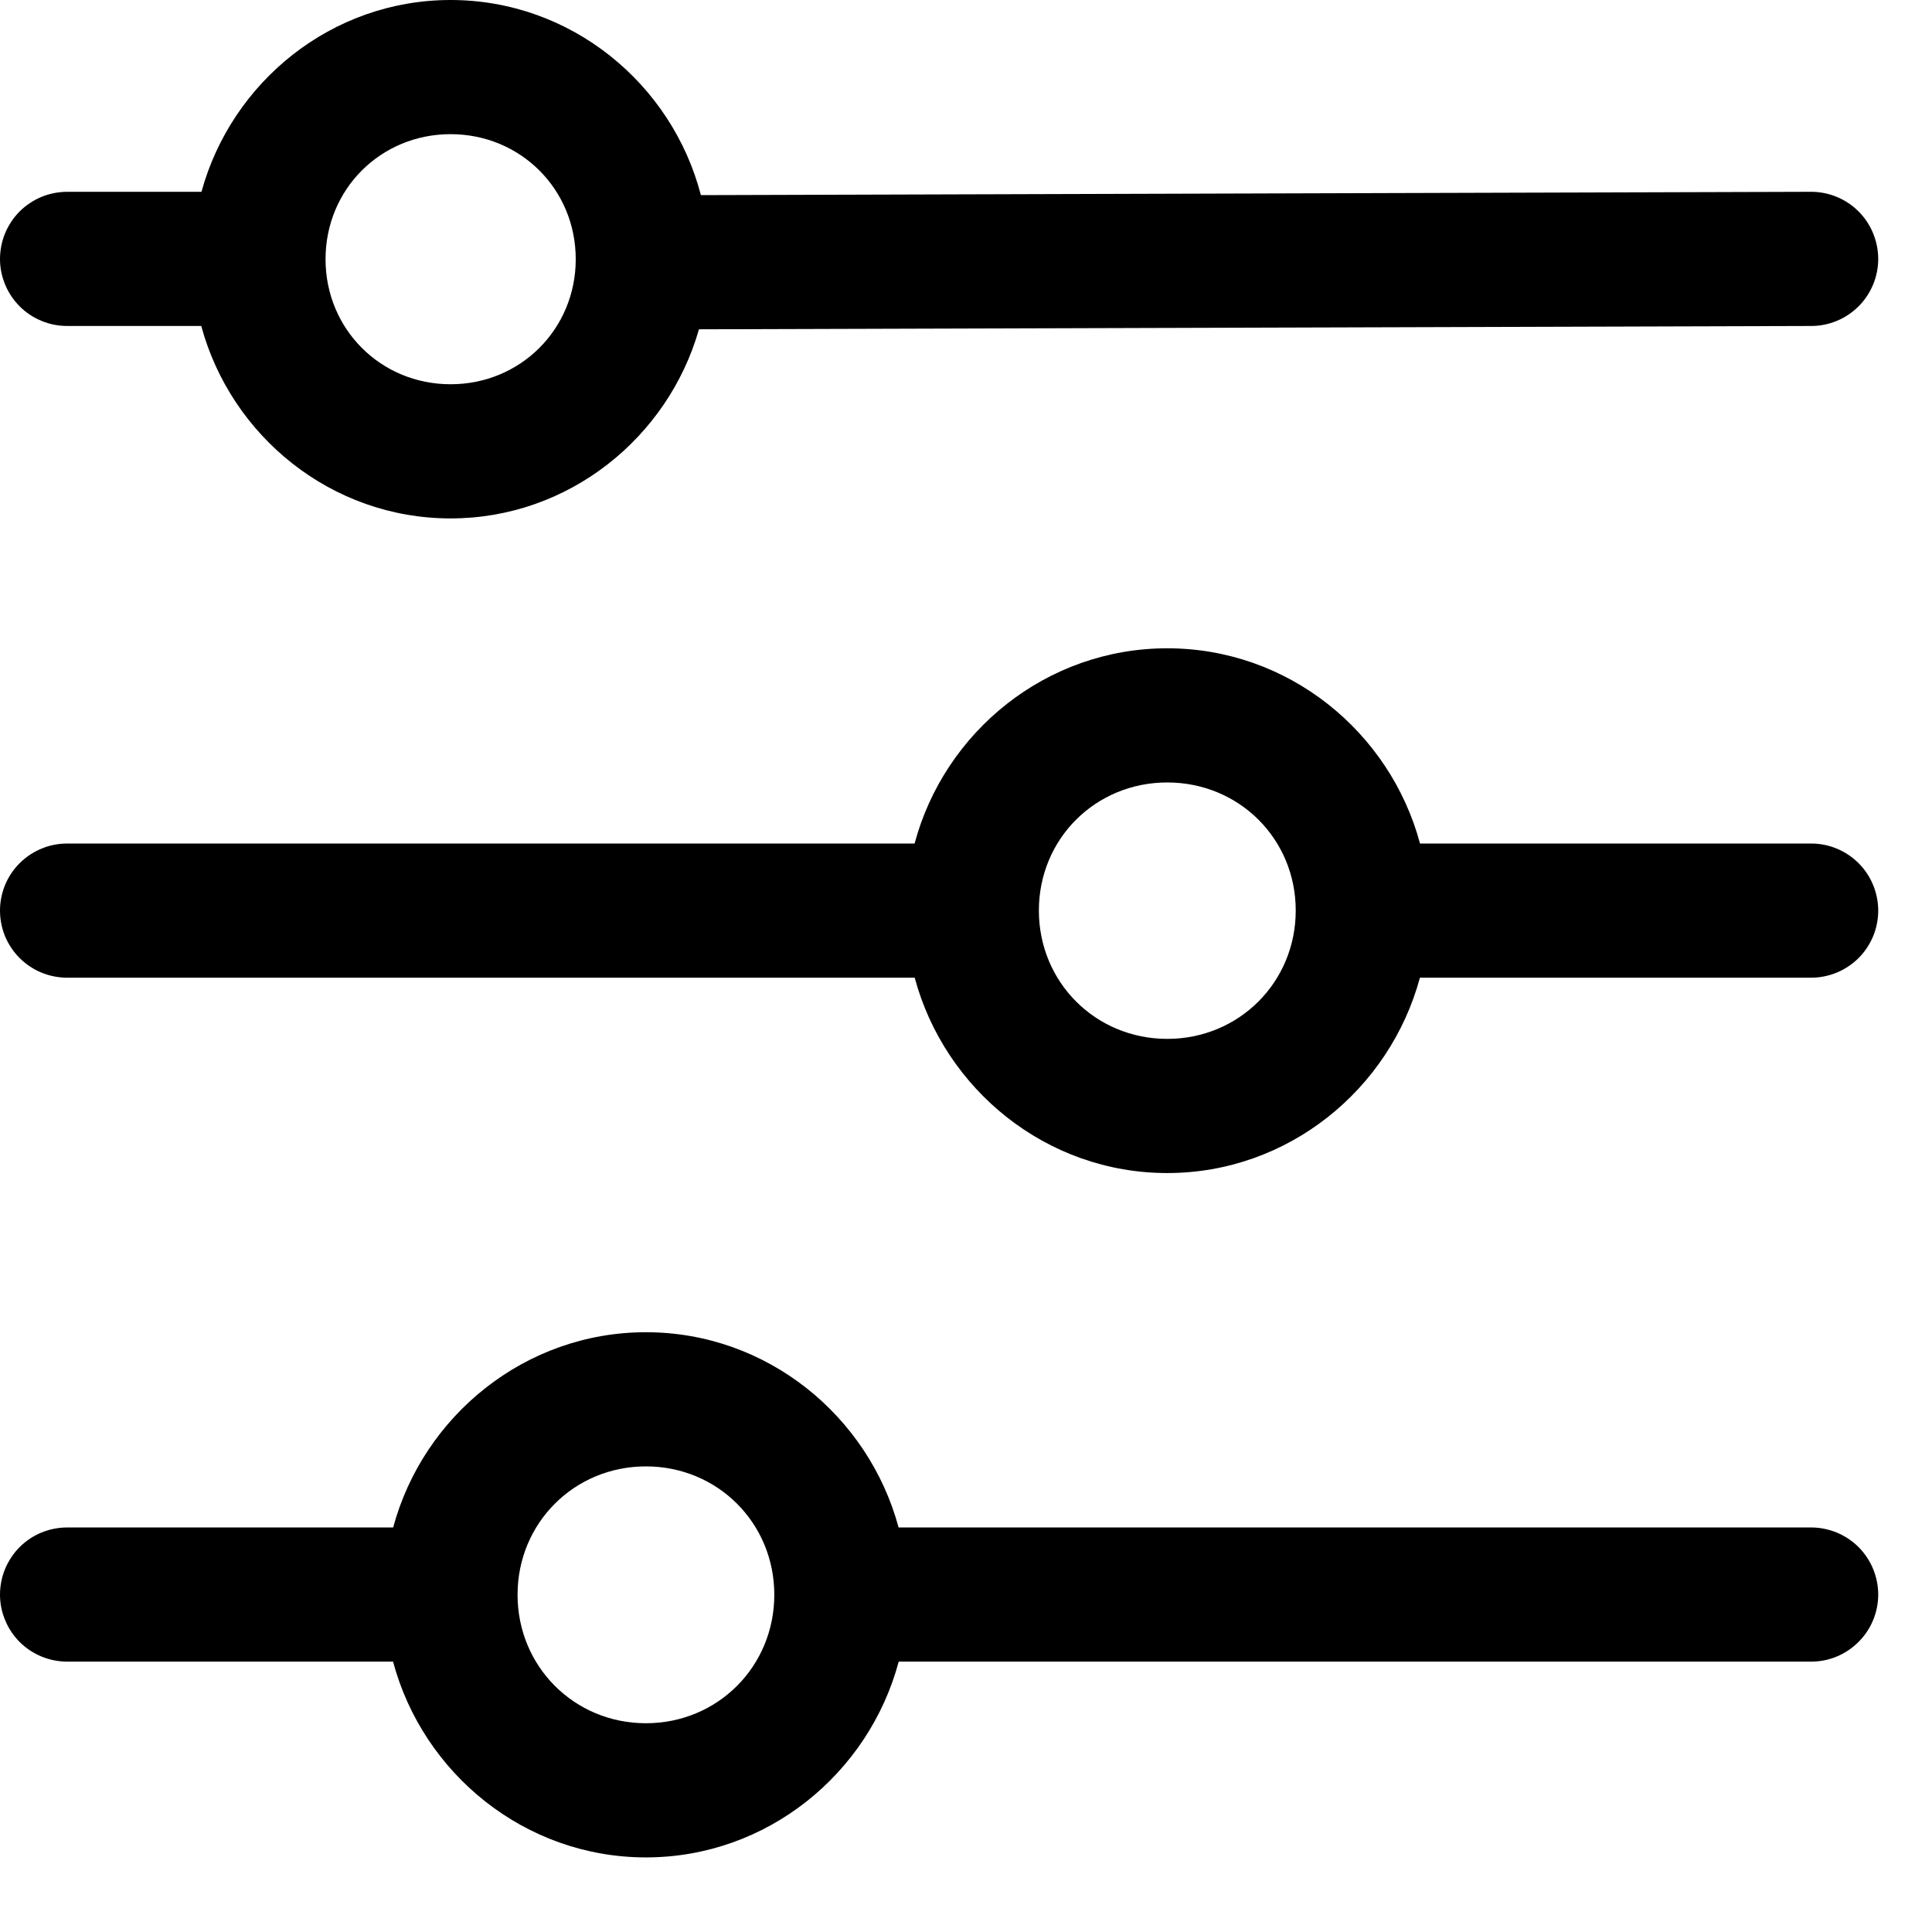 <svg width="18" height="18" viewBox="0 0 18 18" fill="none" xmlns="http://www.w3.org/2000/svg">
<path d="M4.198 0C3.09 0 2.158 0.763 1.877 1.787H0.627C0.545 1.787 0.463 1.803 0.387 1.834C0.311 1.866 0.241 1.912 0.183 1.97C0.125 2.028 0.079 2.098 0.047 2.174C0.016 2.25 -0 2.332 4.82554e-06 2.415C0 2.497 0.017 2.578 0.049 2.654C0.08 2.729 0.127 2.798 0.185 2.856C0.243 2.914 0.312 2.959 0.388 2.99C0.464 3.022 0.545 3.037 0.627 3.037H1.875C2.153 4.064 3.088 4.83 4.198 4.83C5.297 4.83 6.224 4.078 6.512 3.068L16.875 3.037C16.957 3.037 17.038 3.021 17.114 2.989C17.19 2.958 17.259 2.911 17.317 2.853C17.375 2.795 17.42 2.726 17.452 2.65C17.483 2.574 17.499 2.493 17.499 2.411C17.498 2.246 17.433 2.087 17.316 1.97C17.199 1.853 17.04 1.787 16.875 1.787L6.53 1.818C6.26 0.778 5.318 1.25197e-06 4.198 0ZM4.198 1.25C4.849 1.25 5.364 1.763 5.364 2.415C5.364 3.066 4.849 3.58 4.198 3.58C3.547 3.58 3.033 3.066 3.033 2.415C3.033 1.763 3.547 1.25 4.198 1.25ZM10.875 6.04C9.748 6.04 8.8 6.817 8.521 7.859H0.627C0.545 7.859 0.464 7.874 0.388 7.906C0.312 7.937 0.243 7.983 0.184 8.041C0.126 8.099 0.08 8.167 0.048 8.243C0.017 8.319 0 8.4 4.82554e-06 8.483C-0 8.565 0.016 8.647 0.047 8.723C0.079 8.799 0.125 8.868 0.183 8.926C0.242 8.984 0.311 9.031 0.387 9.062C0.463 9.093 0.545 9.109 0.627 9.109H8.522C8.802 10.15 9.749 10.929 10.875 10.929C12.001 10.929 12.948 10.15 13.229 9.109H16.875C16.957 9.109 17.038 9.092 17.114 9.061C17.19 9.029 17.259 8.983 17.317 8.925C17.375 8.867 17.42 8.798 17.452 8.722C17.483 8.646 17.499 8.565 17.499 8.483C17.498 8.317 17.433 8.159 17.316 8.042C17.199 7.925 17.04 7.859 16.875 7.859H13.23C12.95 6.817 12.002 6.04 10.875 6.04V6.04ZM10.875 7.29C11.543 7.29 12.072 7.815 12.072 8.483C12.072 9.151 11.543 9.679 10.875 9.679C10.207 9.679 9.679 9.151 9.679 8.483C9.679 7.815 10.207 7.29 10.875 7.29V7.29ZM6.018 12.412C4.893 12.412 3.944 13.19 3.663 14.231H0.627C0.545 14.231 0.463 14.247 0.387 14.278C0.311 14.309 0.241 14.356 0.183 14.414C0.125 14.472 0.079 14.542 0.047 14.618C0.016 14.694 -0 14.776 4.82554e-06 14.858C0 14.941 0.017 15.022 0.049 15.097C0.08 15.173 0.127 15.242 0.185 15.3C0.243 15.357 0.312 15.403 0.388 15.434C0.464 15.465 0.545 15.481 0.627 15.481H3.662C3.941 16.525 4.891 17.305 6.018 17.305C7.145 17.305 8.094 16.525 8.373 15.481H16.875C17.04 15.481 17.198 15.415 17.315 15.298C17.432 15.182 17.498 15.024 17.499 14.858C17.499 14.776 17.483 14.695 17.452 14.619C17.421 14.543 17.375 14.474 17.317 14.415C17.259 14.357 17.19 14.311 17.114 14.279C17.038 14.248 16.957 14.231 16.875 14.231H8.372C8.091 13.19 7.144 12.412 6.018 12.412V12.412ZM6.018 13.662C6.686 13.662 7.214 14.19 7.214 14.858C7.214 15.526 6.686 16.055 6.018 16.055C5.35 16.055 4.822 15.526 4.822 14.858C4.822 14.19 5.35 13.662 6.018 13.662V13.662Z" fill="currentColor"/>
</svg>
